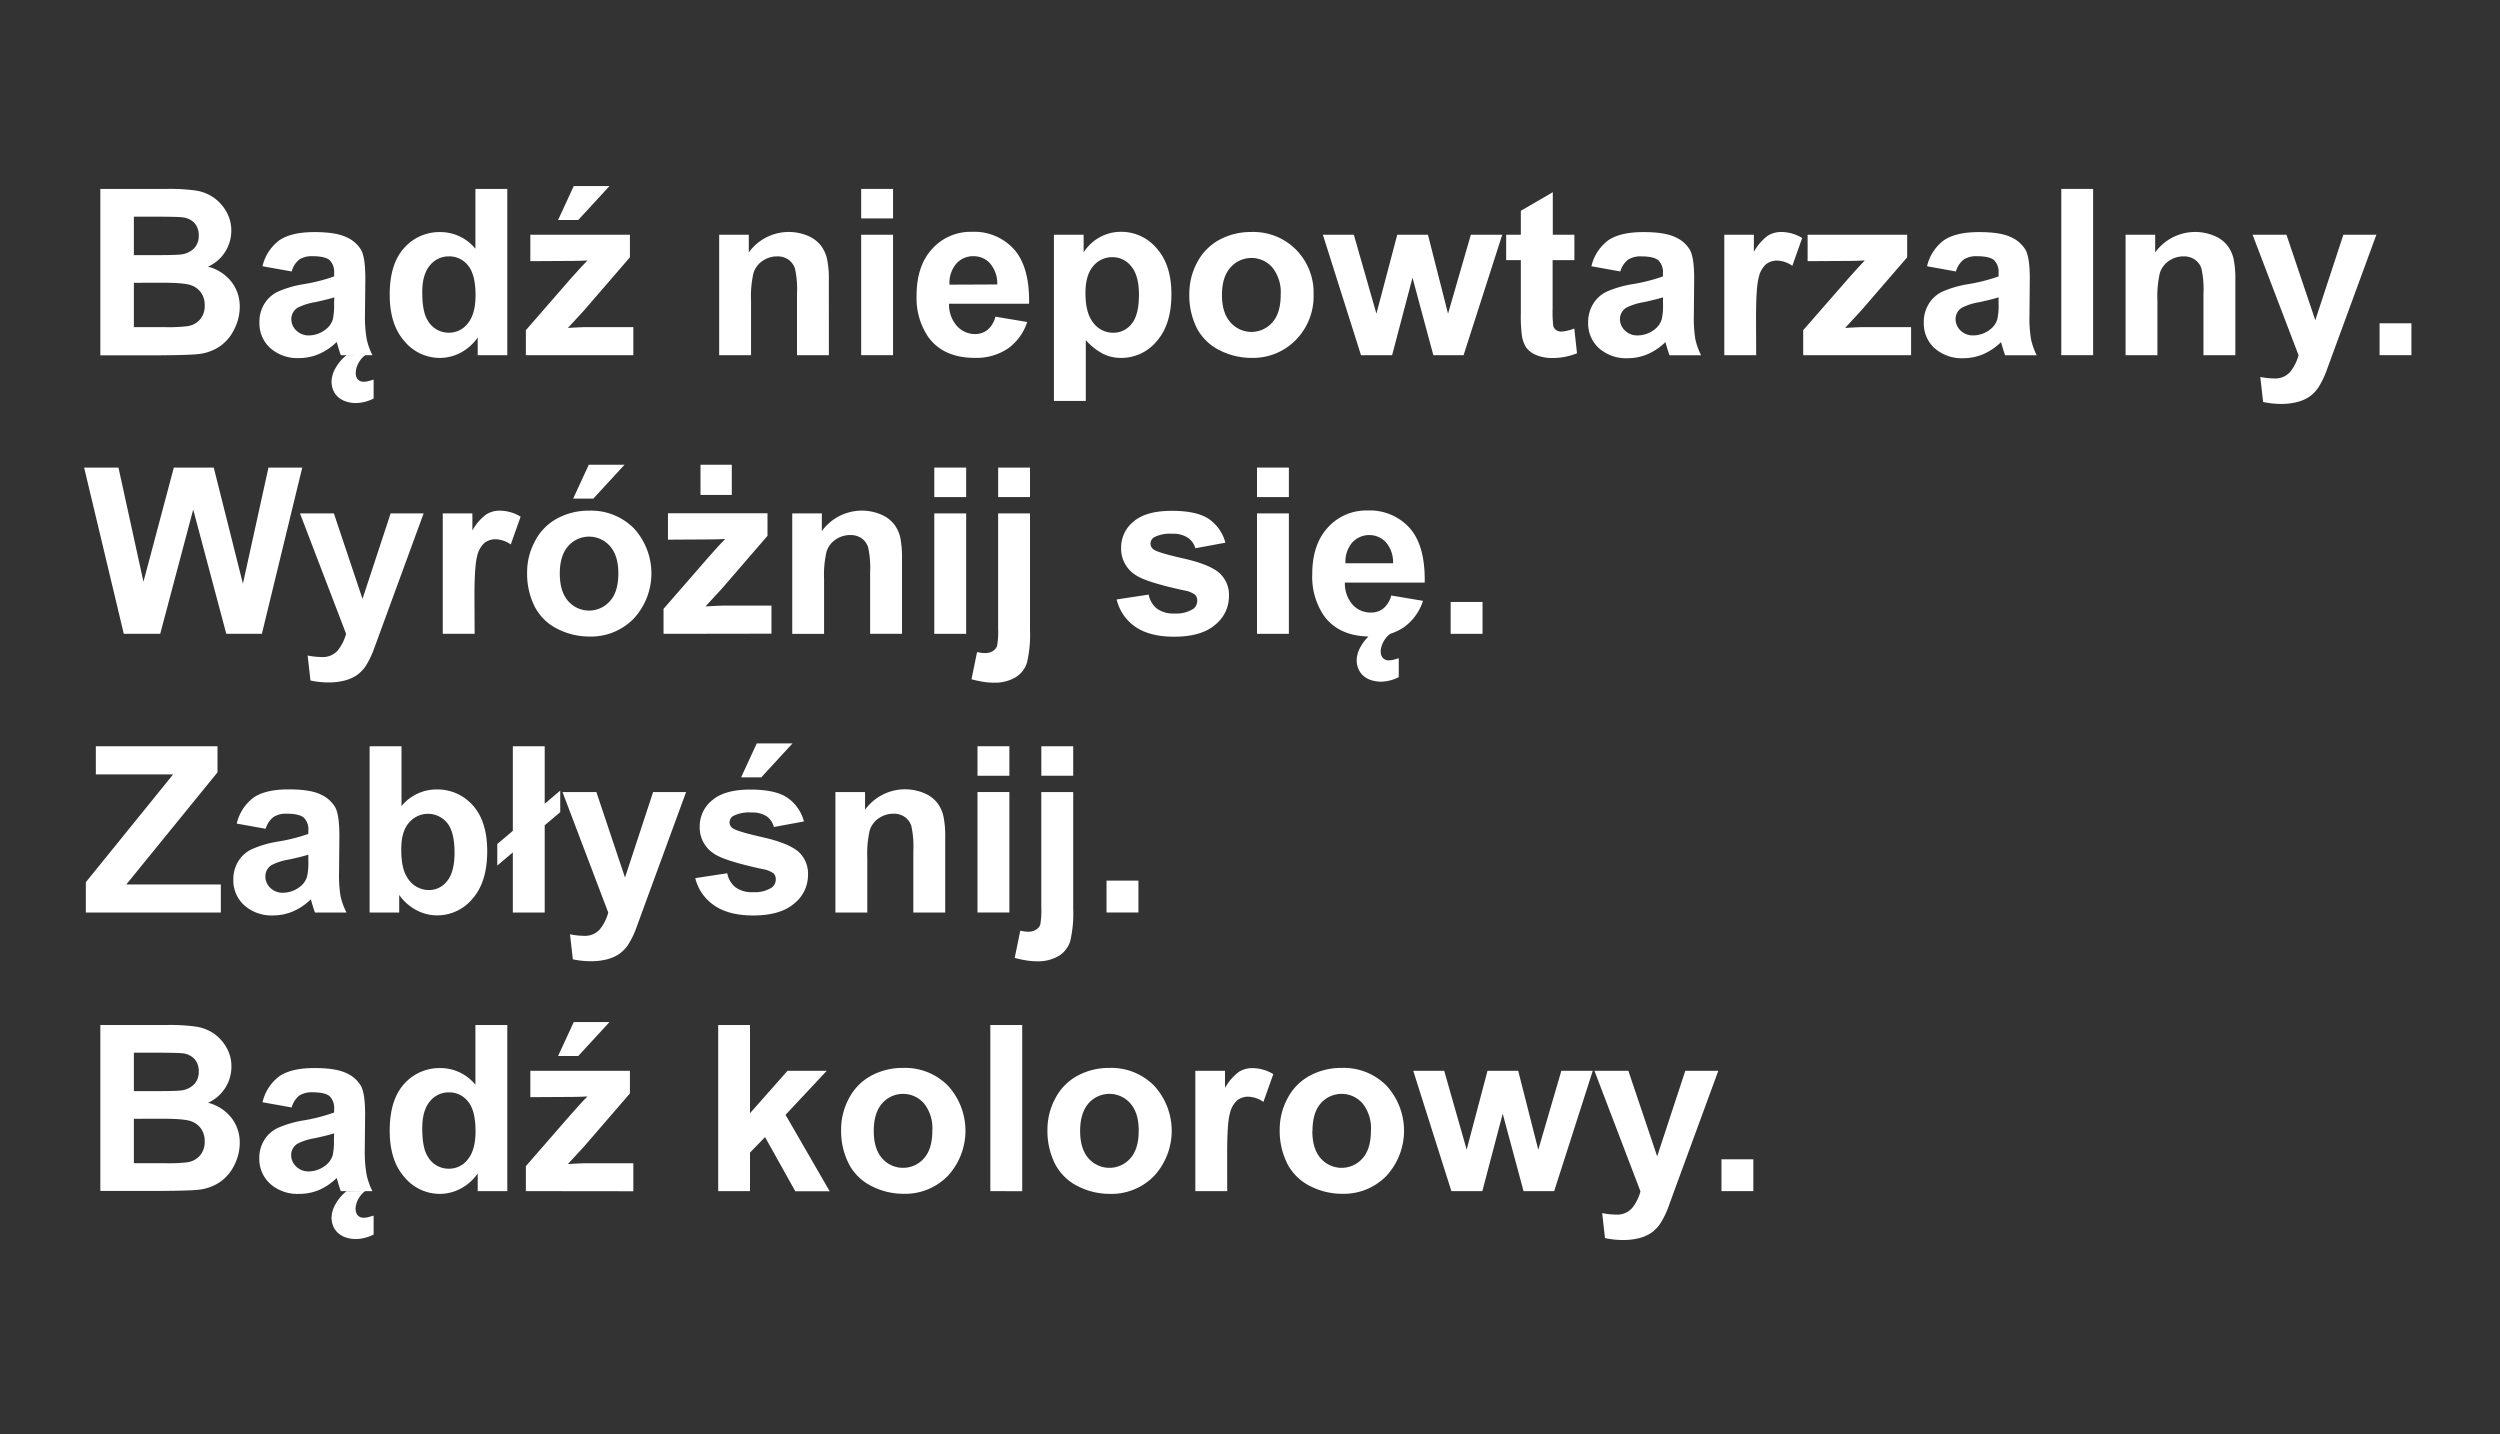 <svg id="Layer_4" data-name="Layer 4" xmlns="http://www.w3.org/2000/svg" viewBox="0 0 600 344.28"><rect x="0" y="0" width="600" height="344.28" fill="#333333" stroke="none"/><defs><style>.cls-1{fill:#fff;}</style></defs><title>title text2-01 min - ctc</title><path class="cls-1" d="M24.08,45.34H40a45.06,45.06,0,0,1,7.06.4,10.35,10.35,0,0,1,4.16,1.64,10.16,10.16,0,0,1,3.06,3.34,9,9,0,0,1,1.23,4.66A9.45,9.45,0,0,1,49.93,64a10.46,10.46,0,0,1,5.61,3.62,9.63,9.63,0,0,1,2,6A11.77,11.77,0,0,1,56.23,79a10.55,10.55,0,0,1-3.45,4.11A11.29,11.29,0,0,1,47.38,85q-2,.23-9.72.28H24.08ZM32.13,52v9.23h5.29c3.13,0,5.08-.05,5.85-.14a5.32,5.32,0,0,0,3.25-1.43,4.21,4.21,0,0,0,1.18-3.11,4.37,4.37,0,0,0-1-3,4.6,4.6,0,0,0-3-1.4Q42.45,52,36.76,52Zm0,15.87V78.51h7.46a37.3,37.3,0,0,0,5.53-.24A5,5,0,0,0,48,76.68a4.94,4.94,0,0,0,1.13-3.39,5.22,5.22,0,0,0-.87-3.05,4.93,4.93,0,0,0-2.52-1.82q-1.65-.57-7.14-.57Z"/><path class="cls-1" d="M70,65.15,63,63.9a10.83,10.83,0,0,1,4-6.2q2.86-2,8.49-2c3.41,0,5.95.41,7.62,1.21A7.62,7.62,0,0,1,86.68,60q1,1.86,1,6.84l-.09,8.93A31.43,31.43,0,0,0,88,81.36a16.41,16.41,0,0,0,1.38,3.88H81.8c-.2-.51-.44-1.26-.73-2.26-.13-.46-.22-.76-.28-.9a13.78,13.78,0,0,1-4.19,2.86,12.08,12.08,0,0,1-4.76,1,9.84,9.84,0,0,1-7-2.42,8.06,8.06,0,0,1-2.58-6.13A8.2,8.2,0,0,1,63.4,73,7.68,7.68,0,0,1,66.68,70a25.41,25.41,0,0,1,6.09-1.78,42.17,42.17,0,0,0,7.42-1.88v-.76a4,4,0,0,0-1.08-3.15c-.73-.62-2.1-.94-4.11-.94a5.47,5.47,0,0,0-3.19.81A5.55,5.55,0,0,0,70,65.15Zm10.23,6.21q-1.47.48-4.65,1.17a14.06,14.06,0,0,0-4.16,1.33,3.2,3.2,0,0,0-1.5,2.7,3.74,3.74,0,0,0,1.2,2.77,4.18,4.18,0,0,0,3,1.17,6.6,6.6,0,0,0,3.94-1.36,4.82,4.82,0,0,0,1.83-2.53,15.77,15.77,0,0,0,.29-3.73Zm7.43,13.88a5.55,5.55,0,0,0-.94.88A6,6,0,0,0,86,87.2a5.87,5.87,0,0,0-.46,1.15,4.16,4.16,0,0,0-.16,1.13A2.43,2.43,0,0,0,85.81,91a1.9,1.9,0,0,0,1.6.61,4.34,4.34,0,0,0,1.1-.17l1.16-.34v4.54a9.71,9.71,0,0,1-4.11,1.09,7.71,7.71,0,0,1-2.64-.41,5.31,5.31,0,0,1-1.87-1.11,4.46,4.46,0,0,1-1.11-1.65,5.34,5.34,0,0,1-.37-2,6.82,6.82,0,0,1,1-3.29,10.36,10.36,0,0,1,2.56-3Z"/><path class="cls-1" d="M121.75,85.24h-7.1V81a11.58,11.58,0,0,1-4.18,3.69,10.71,10.71,0,0,1-4.86,1.21,11,11,0,0,1-8.53-4q-3.56-4-3.55-11.2,0-7.35,3.45-11.17a11.29,11.29,0,0,1,8.74-3.83,10.84,10.84,0,0,1,8.38,4V45.34h7.65ZM101.34,70.16c0,3.08.42,5.32,1.28,6.69a5.76,5.76,0,0,0,5.17,3,5.63,5.63,0,0,0,4.49-2.25q1.84-2.23,1.85-6.71,0-5-1.8-7.17a5.69,5.69,0,0,0-4.6-2.19,5.75,5.75,0,0,0-4.56,2.17Q101.34,65.86,101.34,70.16Z"/><path class="cls-1" d="M126.21,85.24v-6L137,66.84q2.67-3,4-4.33c-.89.06-2.06.09-3.51.11l-10.21.06V56.34h23.9v5.41l-11,12.74-3.89,4.21c2.12-.12,3.43-.19,3.94-.19H152v6.73Zm7.73-32.44,3.76-8.14h8.57l-7.49,8.14Z"/><path class="cls-1" d="M198.93,85.24h-7.65V70.49a22.71,22.71,0,0,0-.49-6.06,4.27,4.27,0,0,0-1.59-2.13,4.56,4.56,0,0,0-2.66-.77A6.16,6.16,0,0,0,183,62.62a5.51,5.51,0,0,0-2.16,2.89,24.83,24.83,0,0,0-.59,6.64V85.24h-7.65V56.34h7.11v4.24a11.85,11.85,0,0,1,14.15-4A7.88,7.88,0,0,1,197,58.92a8.45,8.45,0,0,1,1.49,3.21,23.27,23.27,0,0,1,.43,5.15Z"/><path class="cls-1" d="M206.68,52.42V45.34h7.65v7.08Zm0,32.82V56.34h7.65v28.9Z"/><path class="cls-1" d="M238.9,76l7.62,1.28a12.47,12.47,0,0,1-4.64,6.38A13.63,13.63,0,0,1,234,85.89c-5,0-8.74-1.64-11.16-4.93a16.58,16.58,0,0,1-2.86-10q0-7.19,3.76-11.25a12.37,12.37,0,0,1,9.5-4.07,12.84,12.84,0,0,1,10.18,4.26q3.72,4.26,3.56,13H227.77a7.75,7.75,0,0,0,1.85,5.29A5.79,5.79,0,0,0,234,80.17a4.63,4.63,0,0,0,3-1A6,6,0,0,0,238.9,76Zm.44-7.73a7.39,7.39,0,0,0-1.72-5.05,5.25,5.25,0,0,0-4-1.73,5.31,5.31,0,0,0-4.14,1.83,7.06,7.06,0,0,0-1.6,5Z"/><path class="cls-1" d="M252.94,56.34h7.13v4.24A10.75,10.75,0,0,1,263.83,57a10.43,10.43,0,0,1,5.25-1.36,11,11,0,0,1,8.55,4q3.51,3.94,3.51,11,0,7.25-3.54,11.26a11,11,0,0,1-8.57,4,9.77,9.77,0,0,1-4.34-1,14.71,14.71,0,0,1-4.1-3.27V96.23h-7.65Zm7.57,14q0,4.86,1.93,7.19a5.9,5.9,0,0,0,4.71,2.33,5.52,5.52,0,0,0,4.44-2.14c1.17-1.42,1.76-3.76,1.76-7,0-3-.6-5.28-1.82-6.75A5.64,5.64,0,0,0,267,61.72a5.88,5.88,0,0,0-4.65,2.17Q260.52,66.05,260.51,70.3Z"/><path class="cls-1" d="M285.44,70.38A15.68,15.68,0,0,1,287.31,63a13,13,0,0,1,5.32-5.44,15.83,15.83,0,0,1,7.69-1.88,14.43,14.43,0,0,1,10.75,4.26,14.69,14.69,0,0,1,4.19,10.76A14.91,14.91,0,0,1,311,81.58a14.31,14.31,0,0,1-10.65,4.31,16.74,16.74,0,0,1-7.58-1.8,12.31,12.31,0,0,1-5.49-5.26A17.59,17.59,0,0,1,285.44,70.38Zm7.83.41c0,2.86.68,5.06,2.05,6.58a6.66,6.66,0,0,0,10.05,0c1.35-1.52,2-3.74,2-6.64a9.53,9.53,0,0,0-2-6.53,6.66,6.66,0,0,0-10.05,0Q293.27,66.48,293.27,70.79Z"/><path class="cls-1" d="M326.64,85.24l-9.15-28.9h7.43l5.42,18.94,5-18.94h7.37l4.82,18.94L353,56.34h7.54l-9.28,28.9H344l-5-18.59-4.89,18.59Z"/><path class="cls-1" d="M377.85,56.34v6.09h-5.22V74.08a28.84,28.84,0,0,0,.15,4.12,1.73,1.73,0,0,0,.68,1,2.16,2.16,0,0,0,1.29.38,10,10,0,0,0,3.08-.74l.65,5.94a15.23,15.23,0,0,1-6,1.14,9.65,9.65,0,0,1-3.73-.69,5.55,5.55,0,0,1-2.44-1.8,7.23,7.23,0,0,1-1.07-3A37.89,37.89,0,0,1,365,75V62.43h-3.52V56.34H365V50.59l7.67-4.46V56.34Z"/><path class="cls-1" d="M388.88,65.15l-6.94-1.25a10.82,10.82,0,0,1,4-6.2q2.87-2,8.49-2c3.41,0,5.95.41,7.62,1.21A7.65,7.65,0,0,1,405.6,60q1,1.86,1,6.84l-.08,8.93a31.64,31.64,0,0,0,.36,5.62,16.86,16.86,0,0,0,1.38,3.88h-7.57c-.2-.51-.44-1.26-.73-2.26q-.19-.69-.27-.9a14,14,0,0,1-4.19,2.86,12.12,12.12,0,0,1-4.77,1,9.86,9.86,0,0,1-7-2.42,8,8,0,0,1-2.57-6.13A8.2,8.2,0,0,1,382.32,73,7.62,7.62,0,0,1,385.6,70a25.16,25.16,0,0,1,6.08-1.78,42.6,42.6,0,0,0,7.43-1.88v-.76A4,4,0,0,0,398,62.47c-.73-.62-2.1-.94-4.11-.94a5.42,5.42,0,0,0-3.18.81A5.48,5.48,0,0,0,388.88,65.15Zm10.23,6.21c-1,.32-2.53.71-4.66,1.17a14.06,14.06,0,0,0-4.16,1.33,3.2,3.2,0,0,0-1.5,2.7,3.74,3.74,0,0,0,1.2,2.77A4.18,4.18,0,0,0,393,80.5,6.63,6.63,0,0,0,397,79.14a4.8,4.8,0,0,0,1.82-2.53,15.08,15.08,0,0,0,.3-3.73Z"/><path class="cls-1" d="M421.48,85.24h-7.65V56.34h7.1v4.1a12.3,12.3,0,0,1,3.28-3.83,6,6,0,0,1,3.31-.93,9.69,9.69,0,0,1,5,1.44l-2.36,6.67a6.76,6.76,0,0,0-3.6-1.25,4.31,4.31,0,0,0-2.72.88,6,6,0,0,0-1.75,3.2q-.64,2.31-.64,9.69Z"/><path class="cls-1" d="M432.77,85.24v-6L443.6,66.84c1.78-2,3.09-3.47,3.95-4.33-.89.06-2.06.09-3.51.11l-10.21.06V56.34h23.89v5.41l-11,12.74-3.9,4.21c2.13-.12,3.44-.19,4-.19h11.84v6.73Z"/><path class="cls-1" d="M469.43,65.15l-6.94-1.25a10.82,10.82,0,0,1,4-6.2q2.87-2,8.49-2c3.42,0,6,.41,7.63,1.21A7.67,7.67,0,0,1,486.15,60q1,1.86,1,6.84l-.08,8.93a30.5,30.5,0,0,0,.37,5.62,16.35,16.35,0,0,0,1.37,3.88h-7.57c-.2-.51-.44-1.26-.73-2.26q-.19-.69-.27-.9a14,14,0,0,1-4.19,2.86,12.12,12.12,0,0,1-4.77,1,9.86,9.86,0,0,1-7-2.42,8,8,0,0,1-2.57-6.13A8.2,8.2,0,0,1,462.87,73,7.62,7.62,0,0,1,466.15,70a25.16,25.16,0,0,1,6.08-1.78,42.6,42.6,0,0,0,7.43-1.88v-.76a4,4,0,0,0-1.09-3.15c-.73-.62-2.1-.94-4.11-.94a5.42,5.42,0,0,0-3.18.81A5.48,5.48,0,0,0,469.43,65.15Zm10.23,6.21c-1,.32-2.53.71-4.66,1.17a14.06,14.06,0,0,0-4.16,1.33,3.2,3.2,0,0,0-1.5,2.7,3.74,3.74,0,0,0,1.2,2.77,4.19,4.19,0,0,0,3,1.17,6.63,6.63,0,0,0,4-1.36,4.8,4.8,0,0,0,1.82-2.53,15.08,15.08,0,0,0,.3-3.73Z"/><path class="cls-1" d="M494.71,85.24V45.34h7.64v39.9Z"/><path class="cls-1" d="M536.48,85.24h-7.65V70.49a22.71,22.71,0,0,0-.49-6.06,4.15,4.15,0,0,0-1.59-2.13,4.53,4.53,0,0,0-2.65-.77,6.17,6.17,0,0,0-3.57,1.09,5.51,5.51,0,0,0-2.16,2.89,24.83,24.83,0,0,0-.59,6.64V85.24h-7.64V56.34h7.1v4.24a11.85,11.85,0,0,1,14.15-4,7.81,7.81,0,0,1,3.17,2.33,8.32,8.32,0,0,1,1.5,3.21,24,24,0,0,1,.42,5.15Z"/><path class="cls-1" d="M540.62,56.34h8.13l6.92,20.51,6.74-20.51h7.92l-10.2,27.81-1.83,5a21,21,0,0,1-1.91,3.87,8.49,8.49,0,0,1-2.1,2.16,9.29,9.29,0,0,1-2.91,1.29,15,15,0,0,1-3.91.47,20.06,20.06,0,0,1-4.32-.47l-.68-6a17.25,17.25,0,0,0,3.24.35,4.78,4.78,0,0,0,3.94-1.57,10.82,10.82,0,0,0,2-4Z"/><path class="cls-1" d="M571.1,85.24V77.59h7.64v7.65Z"/><path class="cls-1" d="M29.71,152.12l-9.52-39.9h8.24l6,27.4,7.29-27.4h9.58l7,27.87,6.13-27.87h8.11l-9.69,39.9H54.31l-7.94-29.83-7.92,29.83Z"/><path class="cls-1" d="M72,123.22h8.13L87,143.73l6.75-20.51h7.92L91.49,151l-1.83,5a21,21,0,0,1-1.91,3.87,8.49,8.49,0,0,1-2.1,2.16,9.29,9.29,0,0,1-2.91,1.29,15,15,0,0,1-3.91.46,20.06,20.06,0,0,1-4.32-.46l-.68-6a16.51,16.51,0,0,0,3.23.36,4.78,4.78,0,0,0,4-1.57,10.82,10.82,0,0,0,2-4Z"/><path class="cls-1" d="M113.91,152.12h-7.65v-28.9h7.11v4.1a12.18,12.18,0,0,1,3.28-3.83,6,6,0,0,1,3.3-.93,9.75,9.75,0,0,1,5,1.44l-2.37,6.67a6.76,6.76,0,0,0-3.59-1.25,4.23,4.23,0,0,0-2.72.88,6,6,0,0,0-1.76,3.2c-.42,1.54-.64,4.77-.64,9.69Z"/><path class="cls-1" d="M126.51,137.26a15.69,15.69,0,0,1,1.88-7.38,12.87,12.87,0,0,1,5.32-5.44,15.81,15.81,0,0,1,7.69-1.88,14.44,14.44,0,0,1,10.75,4.26,16,16,0,0,1-.05,21.64,14.31,14.31,0,0,1-10.65,4.31,16.77,16.77,0,0,1-7.58-1.8,12.29,12.29,0,0,1-5.48-5.26A17.59,17.59,0,0,1,126.51,137.26Zm7.84.41c0,2.86.68,5.06,2,6.58a6.66,6.66,0,0,0,10.05,0c1.36-1.52,2-3.74,2-6.64s-.67-5-2-6.53a6.66,6.66,0,0,0-10.05,0Q134.35,133.36,134.35,137.67Zm3.21-18,3.75-8.14h8.58l-7.49,8.14Z"/><path class="cls-1" d="M159.25,152.12v-6l10.83-12.44c1.78-2,3.09-3.47,3.95-4.33-.89.06-2.06.09-3.52.11l-10.2.06v-6.34H184.2v5.41l-11,12.74-3.89,4.21c2.13-.12,3.44-.19,4-.19h11.84v6.73Zm8.87-33.34v-7.24h7.51v7.24Z"/><path class="cls-1" d="M216.48,152.12h-7.65V137.37a22.71,22.71,0,0,0-.49-6.06,4.18,4.18,0,0,0-1.59-2.14,4.6,4.6,0,0,0-2.65-.76,6.17,6.17,0,0,0-3.57,1.09,5.51,5.51,0,0,0-2.16,2.89,24.83,24.83,0,0,0-.59,6.64v13.09h-7.64v-28.9h7.1v4.24a11.85,11.85,0,0,1,14.15-4,7.81,7.81,0,0,1,3.17,2.33,8.32,8.32,0,0,1,1.5,3.21,24,24,0,0,1,.42,5.14Z"/><path class="cls-1" d="M224.23,119.3v-7.08h7.65v7.08Zm0,32.82v-28.9h7.65v28.9Z"/><path class="cls-1" d="M247.2,123.22v28a29,29,0,0,1-.72,7.79,6.33,6.33,0,0,1-2.77,3.56,9.8,9.8,0,0,1-5.24,1.27,15.76,15.76,0,0,1-2.47-.2c-.87-.14-1.82-.34-2.84-.61l1.33-6.53c.37.07.71.13,1,.17a5.78,5.78,0,0,0,.89.07,3.42,3.42,0,0,0,1.92-.5,2.42,2.42,0,0,0,1-1.21,19.94,19.94,0,0,0,.25-4.25V123.22Zm-7.64-3.92v-7.08h7.64v7.08Z"/><path class="cls-1" d="M268,143.87l7.68-1.17a5.62,5.62,0,0,0,2,3.39,6.74,6.74,0,0,0,4.2,1.15,7.62,7.62,0,0,0,4.46-1.08,2.44,2.44,0,0,0,1-2,2,2,0,0,0-.55-1.45,6,6,0,0,0-2.56-1q-9.25-2-11.73-3.73a7.46,7.46,0,0,1-3.43-6.51,8,8,0,0,1,3-6.31c2-1.71,5-2.56,9.2-2.56,3.95,0,6.89.65,8.82,1.93a9.93,9.93,0,0,1,4,5.72l-7.21,1.33A4.49,4.49,0,0,0,285,129a6.39,6.39,0,0,0-3.68-.9,8.33,8.33,0,0,0-4.33.84,1.82,1.82,0,0,0-.87,1.55,1.68,1.68,0,0,0,.76,1.39q1,.76,7.14,2.15t8.53,3.4a7.07,7.07,0,0,1,2.4,5.69,8.73,8.73,0,0,1-3.32,6.83q-3.32,2.86-9.82,2.86-5.91,0-9.35-2.4A11,11,0,0,1,268,143.87Z"/><path class="cls-1" d="M301.68,119.3v-7.08h7.65v7.08Zm0,32.82v-28.9h7.65v28.9Z"/><path class="cls-1" d="M333.9,142.92l7.62,1.28a12.47,12.47,0,0,1-4.64,6.38,13.61,13.61,0,0,1-7.93,2.19c-5,0-8.74-1.64-11.16-4.93a16.58,16.58,0,0,1-2.85-10q0-7.19,3.75-11.25a12.39,12.39,0,0,1,9.5-4.07,12.84,12.84,0,0,1,10.18,4.26q3.72,4.26,3.56,13.05H322.77a7.75,7.75,0,0,0,1.85,5.29,5.79,5.79,0,0,0,4.41,1.89,4.63,4.63,0,0,0,3-1A6,6,0,0,0,333.9,142.92Zm.44-7.73a7.44,7.44,0,0,0-1.71-5.05,5.52,5.52,0,0,0-8.12.1,7.06,7.06,0,0,0-1.6,4.95Zm-.68,16.93a4.89,4.89,0,0,0-.94.88,6,6,0,0,0-.72,1.08,5.31,5.31,0,0,0-.46,1.15,4.19,4.19,0,0,0-.17,1.13,2.37,2.37,0,0,0,.48,1.51,1.89,1.89,0,0,0,1.59.61,4.28,4.28,0,0,0,1.1-.17l1.16-.34v4.54a9.64,9.64,0,0,1-4.11,1.09,7.71,7.71,0,0,1-2.64-.41,5.26,5.26,0,0,1-1.86-1.11,4.61,4.61,0,0,1-1.12-1.65,5.55,5.55,0,0,1-.37-2,6.73,6.73,0,0,1,1-3.29,10.17,10.17,0,0,1,2.55-3Z"/><path class="cls-1" d="M348.16,152.12v-7.65h7.65v7.65Z"/><path class="cls-1" d="M20.6,219v-7.27l20.95-25.88H23V179.1h29.2v6.26L30.31,212.27H53V219Z"/><path class="cls-1" d="M63.76,198.91l-6.94-1.25a10.84,10.84,0,0,1,4-6.21q2.85-2,8.49-2c3.41,0,6,.41,7.62,1.21a7.62,7.62,0,0,1,3.52,3.08q1,1.86,1,6.84l-.08,8.93a30.5,30.5,0,0,0,.37,5.62A16.35,16.35,0,0,0,83.16,219H75.59c-.19-.51-.44-1.27-.73-2.26q-.19-.69-.27-.9a14,14,0,0,1-4.19,2.86,12.12,12.12,0,0,1-4.77,1,9.86,9.86,0,0,1-7-2.42A8.08,8.08,0,0,1,56,211.1a8.18,8.18,0,0,1,1.17-4.36,7.62,7.62,0,0,1,3.28-2.94A25.56,25.56,0,0,1,66.56,202,41.91,41.91,0,0,0,74,200.14v-.77a3.94,3.94,0,0,0-1.09-3.14c-.73-.62-2.09-.94-4.11-.94a5.5,5.5,0,0,0-3.18.8A5.62,5.62,0,0,0,63.76,198.91ZM74,205.12q-1.47.48-4.65,1.17a13.86,13.86,0,0,0-4.17,1.33,3.18,3.18,0,0,0-1.49,2.69,3.75,3.75,0,0,0,1.19,2.78,4.19,4.19,0,0,0,3,1.17,6.61,6.61,0,0,0,4-1.36,4.8,4.8,0,0,0,1.82-2.53,15.08,15.08,0,0,0,.3-3.73Z"/><path class="cls-1" d="M88.71,219V179.1h7.65v14.37a10.81,10.81,0,0,1,8.38-4,11.31,11.31,0,0,1,8.74,3.82q3.45,3.83,3.45,11,0,7.4-3.52,11.4a11,11,0,0,1-8.56,4,10.56,10.56,0,0,1-4.89-1.24,11.79,11.79,0,0,1-4.15-3.66V219Zm7.59-15.08c0,3,.48,5.21,1.42,6.64a6,6,0,0,0,5.28,3.05,5.39,5.39,0,0,0,4.31-2.17q1.78-2.16,1.78-6.81c0-3.3-.59-5.69-1.79-7.15a5.94,5.94,0,0,0-9.17,0C96.91,198.85,96.3,201,96.3,203.92Z"/><path class="cls-1" d="M123.08,199.4V179.1h7.65v13.8l3.73-3.16v5.17l-3.73,3.16V219h-7.65V204.57l-3.73,3.16v-5.17Z"/><path class="cls-1" d="M135,190.09h8.13L150,210.61l6.75-20.52h7.91l-10.2,27.82-1.82,5a20.94,20.94,0,0,1-1.92,3.87,8.65,8.65,0,0,1-2.1,2.16,9.29,9.29,0,0,1-2.91,1.29,15,15,0,0,1-3.91.46,20.12,20.12,0,0,1-4.32-.46l-.68-6a16.6,16.6,0,0,0,3.24.36,4.78,4.78,0,0,0,3.94-1.57,10.82,10.82,0,0,0,2-4Z"/><path class="cls-1" d="M166.87,210.75l7.67-1.17a5.63,5.63,0,0,0,2,3.39,6.71,6.71,0,0,0,4.19,1.15,7.58,7.58,0,0,0,4.46-1.08,2.45,2.45,0,0,0,1-2,2,2,0,0,0-.54-1.44,6.24,6.24,0,0,0-2.56-1q-9.26-2-11.73-3.72a7.44,7.44,0,0,1-3.43-6.51,8,8,0,0,1,3-6.31c2-1.71,5-2.56,9.19-2.56,4,0,6.9.65,8.82,1.93a9.88,9.88,0,0,1,4,5.72l-7.21,1.33a4.47,4.47,0,0,0-1.75-2.58,6.41,6.41,0,0,0-3.69-.9,8.36,8.36,0,0,0-4.33.84,1.82,1.82,0,0,0-.87,1.55,1.69,1.69,0,0,0,.77,1.39c.68.51,3.07,1.23,7.14,2.15s6.91,2.06,8.53,3.4a7.06,7.06,0,0,1,2.39,5.69,8.7,8.7,0,0,1-3.32,6.83q-3.31,2.86-9.82,2.86c-3.94,0-7.05-.8-9.35-2.4A11,11,0,0,1,166.87,210.75Zm11-24.19,3.75-8.14h8.58l-7.49,8.14Z"/><path class="cls-1" d="M226.85,219H219.2V204.25a22.66,22.66,0,0,0-.49-6.06,4.29,4.29,0,0,0-1.59-2.14,4.63,4.63,0,0,0-2.66-.76,6.16,6.16,0,0,0-3.56,1.09,5.51,5.51,0,0,0-2.16,2.89,24.83,24.83,0,0,0-.59,6.64V219H200.5V190.09h7.11v4.25a11.85,11.85,0,0,1,14.15-4,7.81,7.81,0,0,1,3.17,2.33,8.45,8.45,0,0,1,1.49,3.21,23.23,23.23,0,0,1,.43,5.14Z"/><path class="cls-1" d="M234.6,186.18V179.1h7.65v7.08Zm0,32.82V190.09h7.65V219Z"/><path class="cls-1" d="M257.57,190.09v28a29,29,0,0,1-.72,7.79,6.35,6.35,0,0,1-2.78,3.56,9.76,9.76,0,0,1-5.23,1.27,15.67,15.67,0,0,1-2.47-.2,28.75,28.75,0,0,1-2.84-.61l1.33-6.53c.37.07.71.13,1,.17a5.78,5.78,0,0,0,.89.07,3.42,3.42,0,0,0,1.92-.5,2.47,2.47,0,0,0,1-1.21,20.33,20.33,0,0,0,.24-4.25V190.09Zm-7.65-3.91V179.1h7.65v7.08Z"/><path class="cls-1" d="M265.57,219v-7.65h7.65V219Z"/><path class="cls-1" d="M24.08,246H40a46.63,46.63,0,0,1,7.06.39A10.51,10.51,0,0,1,51.25,248a10.23,10.23,0,0,1,3.06,3.33A9,9,0,0,1,55.54,256a9.48,9.48,0,0,1-5.61,8.66,10.5,10.5,0,0,1,5.61,3.61,9.68,9.68,0,0,1,2,6,11.77,11.77,0,0,1-1.27,5.29,10.55,10.55,0,0,1-3.45,4.11,11.29,11.29,0,0,1-5.4,1.89q-2,.22-9.72.27H24.08Zm8.05,6.64v9.23h5.29c3.13,0,5.08-.05,5.85-.14a5.32,5.32,0,0,0,3.25-1.43,4.22,4.22,0,0,0,1.18-3.12,4.36,4.36,0,0,0-1-3,4.6,4.6,0,0,0-3-1.4q-1.2-.13-6.89-.14Zm0,15.87v10.66h7.46a37.3,37.3,0,0,0,5.53-.24A5,5,0,0,0,48,277.32a4.94,4.94,0,0,0,1.13-3.39,5.2,5.2,0,0,0-.87-3.05,4.93,4.93,0,0,0-2.52-1.82q-1.65-.57-7.14-.57Z"/><path class="cls-1" d="M70,265.79,63,264.54a10.89,10.89,0,0,1,4-6.21q2.86-2,8.49-2c3.41,0,5.95.41,7.62,1.21a7.62,7.62,0,0,1,3.52,3.08q1,1.86,1,6.84l-.09,8.93A31.43,31.43,0,0,0,88,282a16.19,16.19,0,0,0,1.38,3.87H81.8c-.2-.5-.44-1.26-.73-2.25-.13-.46-.22-.76-.28-.9a13.78,13.78,0,0,1-4.19,2.86,12.08,12.08,0,0,1-4.76.95,9.84,9.84,0,0,1-7-2.42A8.06,8.06,0,0,1,62.23,278a8.18,8.18,0,0,1,1.17-4.36,7.68,7.68,0,0,1,3.28-2.94,25.82,25.82,0,0,1,6.09-1.79A41.5,41.5,0,0,0,80.19,267v-.77a4,4,0,0,0-1.08-3.14c-.73-.62-2.1-.94-4.11-.94a5.55,5.55,0,0,0-3.19.8A5.62,5.62,0,0,0,70,265.79ZM80.19,272q-1.47.48-4.65,1.17a13.76,13.76,0,0,0-4.16,1.33,3.19,3.19,0,0,0-1.5,2.69,3.76,3.76,0,0,0,1.2,2.78,4.18,4.18,0,0,0,3,1.17,6.6,6.6,0,0,0,3.94-1.36,4.82,4.82,0,0,0,1.83-2.53,15.77,15.77,0,0,0,.29-3.73Zm7.43,13.87a6.06,6.06,0,0,0-.94.89,5.9,5.9,0,0,0-.72,1.07A6.22,6.22,0,0,0,85.5,289a4.16,4.16,0,0,0-.16,1.13,2.43,2.43,0,0,0,.47,1.51,1.9,1.9,0,0,0,1.6.61,4.34,4.34,0,0,0,1.1-.17l1.16-.34v4.54a9.71,9.71,0,0,1-4.11,1.09,7.71,7.71,0,0,1-2.64-.41,5.18,5.18,0,0,1-1.87-1.12,4.42,4.42,0,0,1-1.11-1.64,5.34,5.34,0,0,1-.37-2,6.82,6.82,0,0,1,1-3.29,10.53,10.53,0,0,1,2.56-3Z"/><path class="cls-1" d="M121.75,285.87h-7.1v-4.24a11.58,11.58,0,0,1-4.18,3.69,10.84,10.84,0,0,1-4.86,1.21,11,11,0,0,1-8.53-4q-3.56-4-3.55-11.19,0-7.35,3.45-11.18a11.31,11.31,0,0,1,8.74-3.82,10.81,10.81,0,0,1,8.38,4V246h7.65ZM101.34,270.8c0,3.08.42,5.32,1.28,6.69a5.76,5.76,0,0,0,5.17,3,5.63,5.63,0,0,0,4.49-2.25q1.84-2.24,1.85-6.71,0-5-1.8-7.17a5.69,5.69,0,0,0-4.6-2.19,5.75,5.75,0,0,0-4.56,2.17Q101.34,266.5,101.34,270.8Z"/><path class="cls-1" d="M126.21,285.87v-6L137,267.48c1.78-2,3.1-3.48,4-4.33-.89.06-2.06.09-3.51.11l-10.21.06V257h23.9v5.42l-11,12.74-3.89,4.21c2.12-.12,3.43-.19,3.94-.19H152v6.72Zm7.73-32.43,3.76-8.14h8.57l-7.49,8.14Z"/><path class="cls-1" d="M172.37,285.87V246H180v21.17L189,257h9.41l-9.88,10.56,10.59,18.34h-8.25l-7.26-13L180,276.62v9.25Z"/><path class="cls-1" d="M201.87,271a15.68,15.68,0,0,1,1.87-7.38,13,13,0,0,1,5.32-5.44,15.83,15.83,0,0,1,7.69-1.88,14.43,14.43,0,0,1,10.75,4.26,16,16,0,0,1,0,21.63,14.28,14.28,0,0,1-10.65,4.32,16.74,16.74,0,0,1-7.58-1.8,12.36,12.36,0,0,1-5.49-5.26A17.59,17.59,0,0,1,201.87,271Zm7.83.4q0,4.31,2,6.59a6.67,6.67,0,0,0,10.06,0c1.35-1.52,2-3.74,2-6.64a9.53,9.53,0,0,0-2-6.53,6.67,6.67,0,0,0-10.06,0C210.38,266.36,209.7,268.56,209.7,271.42Z"/><path class="cls-1" d="M237.68,285.87V246h7.65v39.89Z"/><path class="cls-1" d="M251.39,271a15.69,15.69,0,0,1,1.88-7.38,12.93,12.93,0,0,1,5.32-5.44,15.83,15.83,0,0,1,7.69-1.88A14.44,14.44,0,0,1,277,260.58a16,16,0,0,1,0,21.63,14.29,14.29,0,0,1-10.66,4.32,16.77,16.77,0,0,1-7.58-1.8,12.34,12.34,0,0,1-5.48-5.26A17.59,17.59,0,0,1,251.39,271Zm7.84.4q0,4.31,2,6.59a6.67,6.67,0,0,0,10.06,0c1.35-1.52,2-3.74,2-6.64s-.67-5-2-6.53a6.67,6.67,0,0,0-10.06,0C259.91,266.36,259.23,268.56,259.23,271.42Z"/><path class="cls-1" d="M294.53,285.87h-7.65V257H294v4.11a12.3,12.3,0,0,1,3.28-3.83,6,6,0,0,1,3.31-.93,9.69,9.69,0,0,1,5,1.44l-2.37,6.67a6.71,6.71,0,0,0-3.59-1.25,4.23,4.23,0,0,0-2.72.88,6,6,0,0,0-1.75,3.2q-.65,2.31-.64,9.69Z"/><path class="cls-1" d="M307.13,271a15.68,15.68,0,0,1,1.87-7.38,13,13,0,0,1,5.32-5.44,15.83,15.83,0,0,1,7.69-1.88,14.43,14.43,0,0,1,10.75,4.26,16,16,0,0,1,0,21.63,14.28,14.28,0,0,1-10.65,4.32,16.74,16.74,0,0,1-7.58-1.8,12.36,12.36,0,0,1-5.49-5.26A17.59,17.59,0,0,1,307.13,271Zm7.83.4q0,4.31,2,6.59a6.67,6.67,0,0,0,10.06,0c1.35-1.52,2-3.74,2-6.64a9.53,9.53,0,0,0-2-6.53,6.67,6.67,0,0,0-10.06,0C315.64,266.36,315,268.56,315,271.42Z"/><path class="cls-1" d="M348.33,285.87,339.18,257h7.43L352,275.91,357,257h7.37l4.82,18.94L374.72,257h7.54L373,285.87h-7.35l-5-18.58-4.89,18.58Z"/><path class="cls-1" d="M382.67,257h8.14l6.91,20.52L404.47,257h7.92l-10.21,27.82-1.82,5a20.33,20.33,0,0,1-1.92,3.87,8.65,8.65,0,0,1-2.1,2.16,9.18,9.18,0,0,1-2.91,1.29,15,15,0,0,1-3.9.46,20.22,20.22,0,0,1-4.33-.46l-.68-6a16.69,16.69,0,0,0,3.24.36,4.8,4.8,0,0,0,3.95-1.57,10.81,10.81,0,0,0,2-4Z"/><path class="cls-1" d="M413.15,285.87v-7.64h7.65v7.64Z"/></svg>